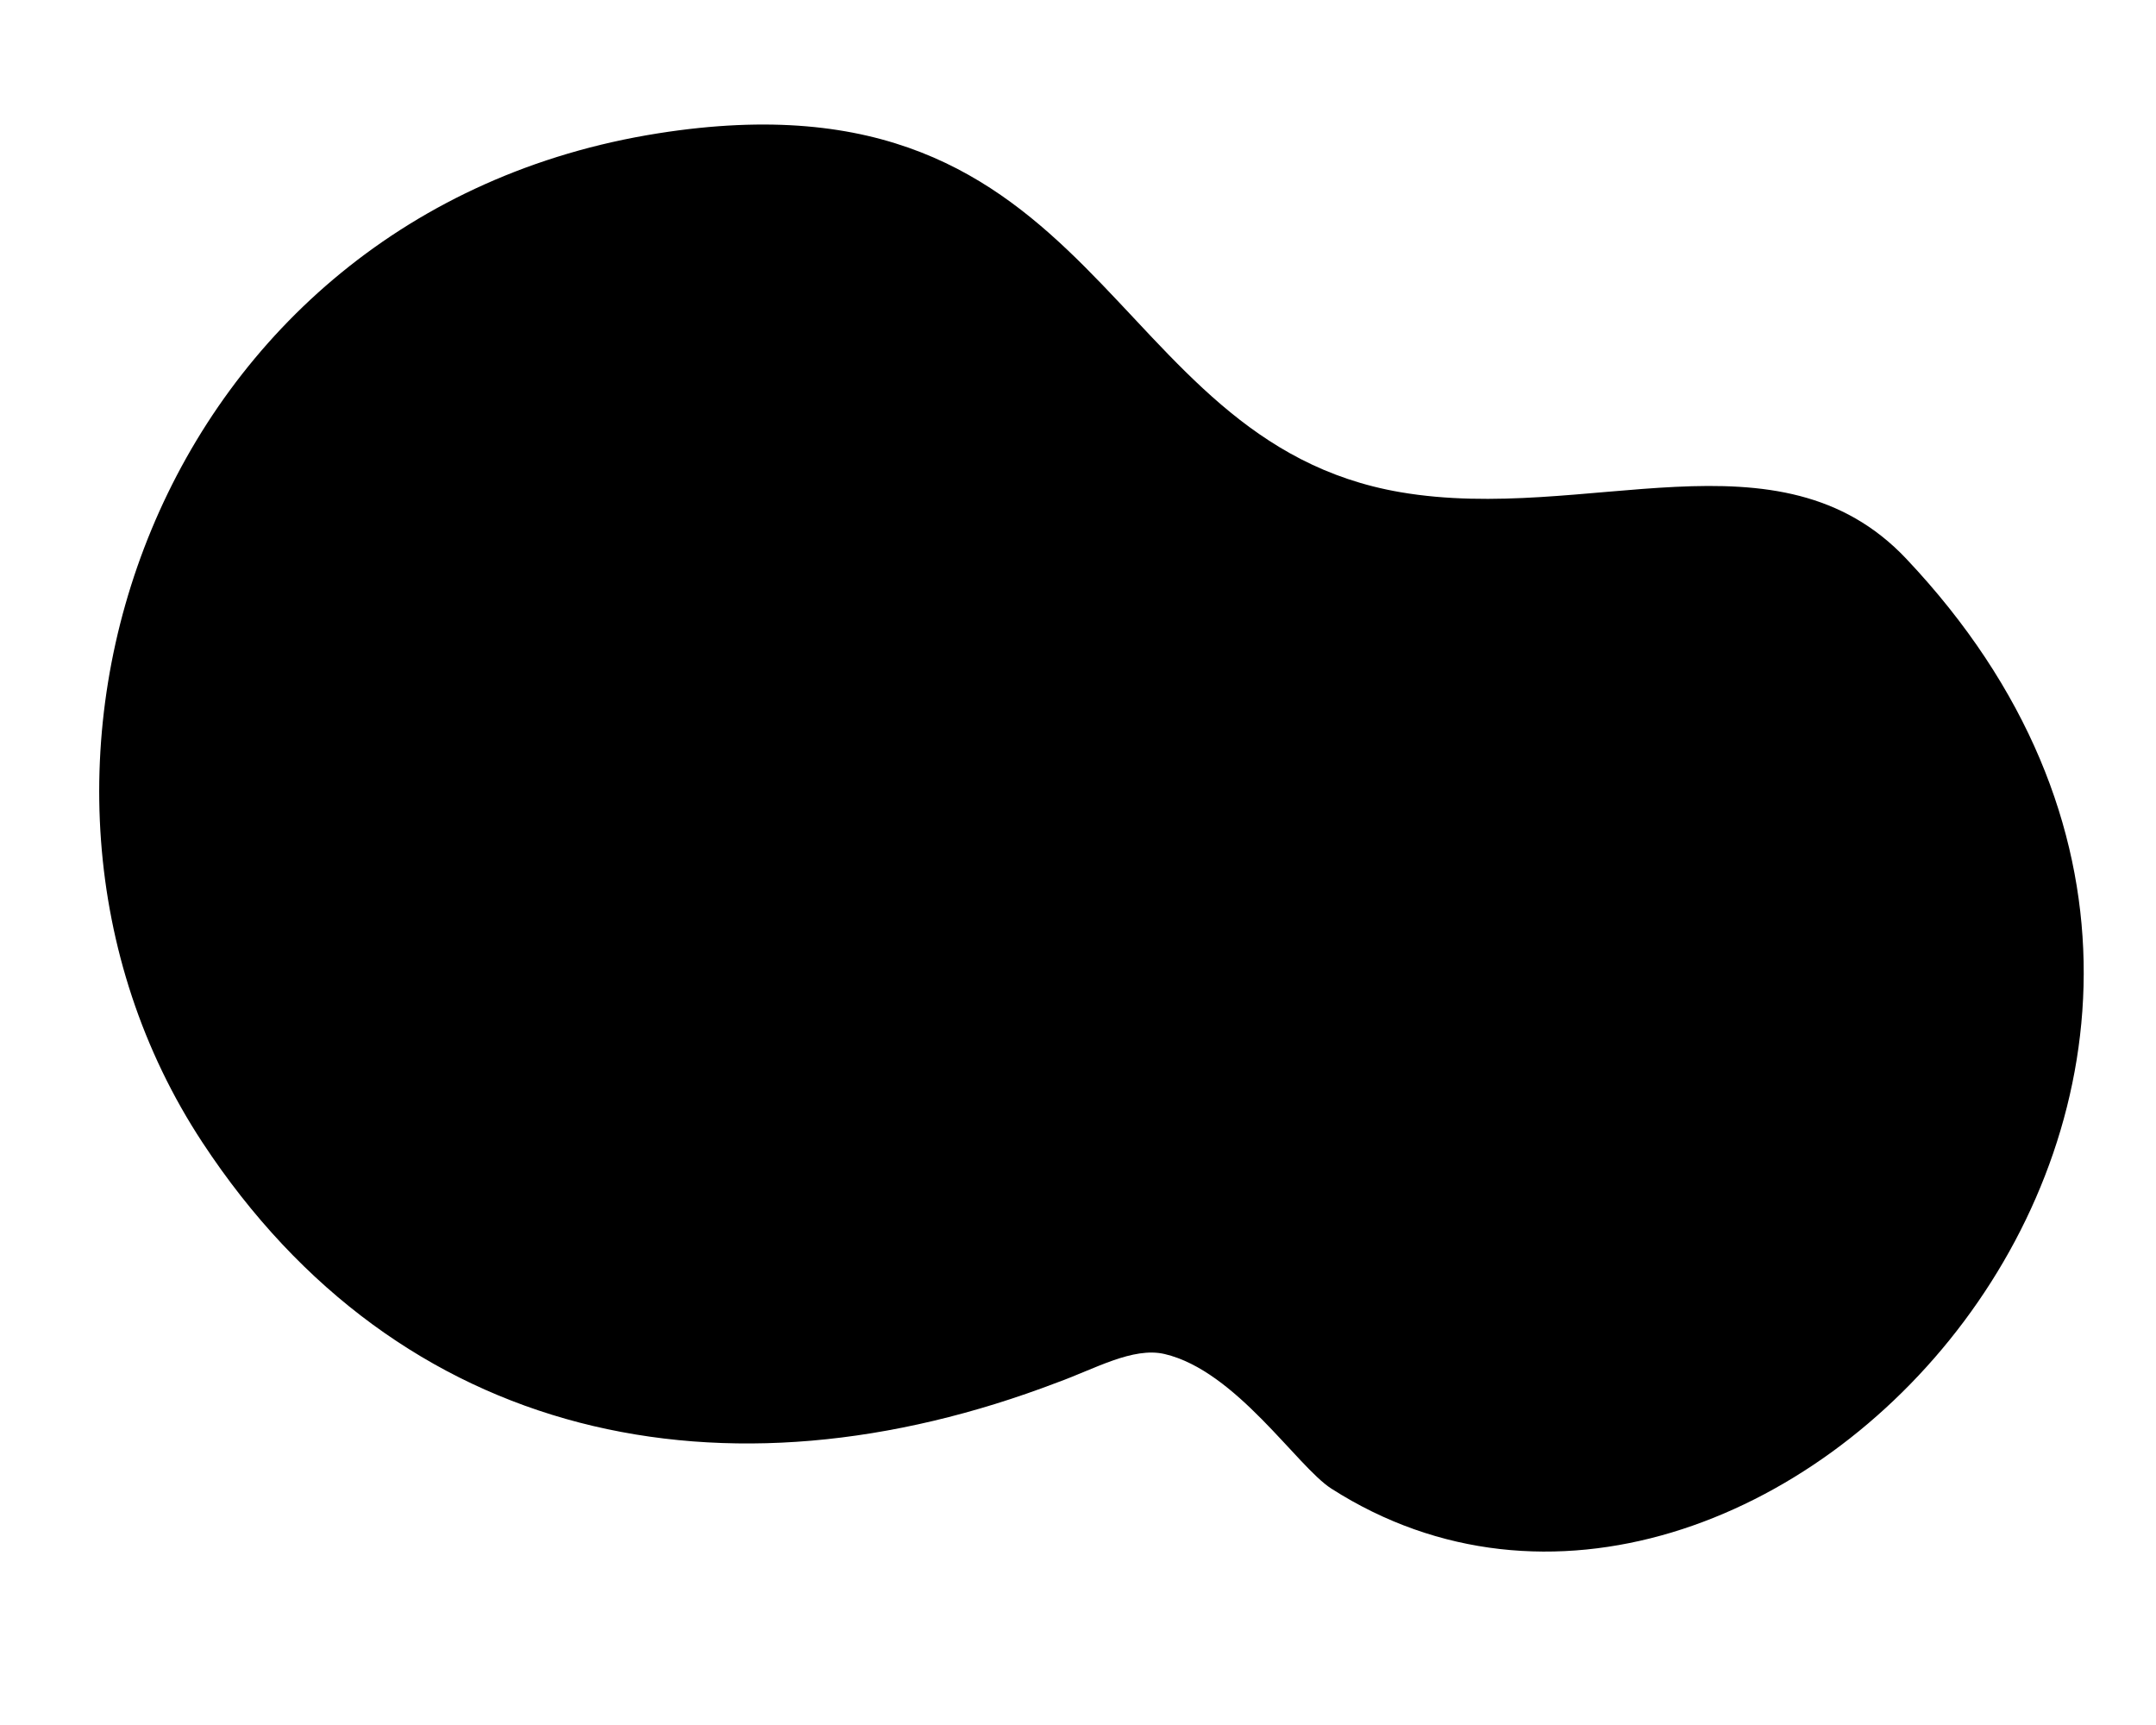 <?xml version="1.0" encoding="UTF-8"?>
<svg data-bbox="62.118 77.969 1242.625 893.455" viewBox="0 0 1350 1080" xmlns="http://www.w3.org/2000/svg" data-type="shape">
    <g>
        <path d="M1193.65 349.85c-79.81-84.45-200.03-21.76-316.65-41.68-187.72-32.06-184.32-269.01-464.88-224.7C98.19 133.06-24.83 484.69 126.76 715.28 250.33 903.25 454.26 944.92 662 865.55c23.3-8.39 47.42-22.46 67.24-17.81 44.77 10.5 82.94 70.54 104.43 84.28 269.74 172.45 666.56-257.73 359.98-582.16Z"/>
    </g>
</svg>
